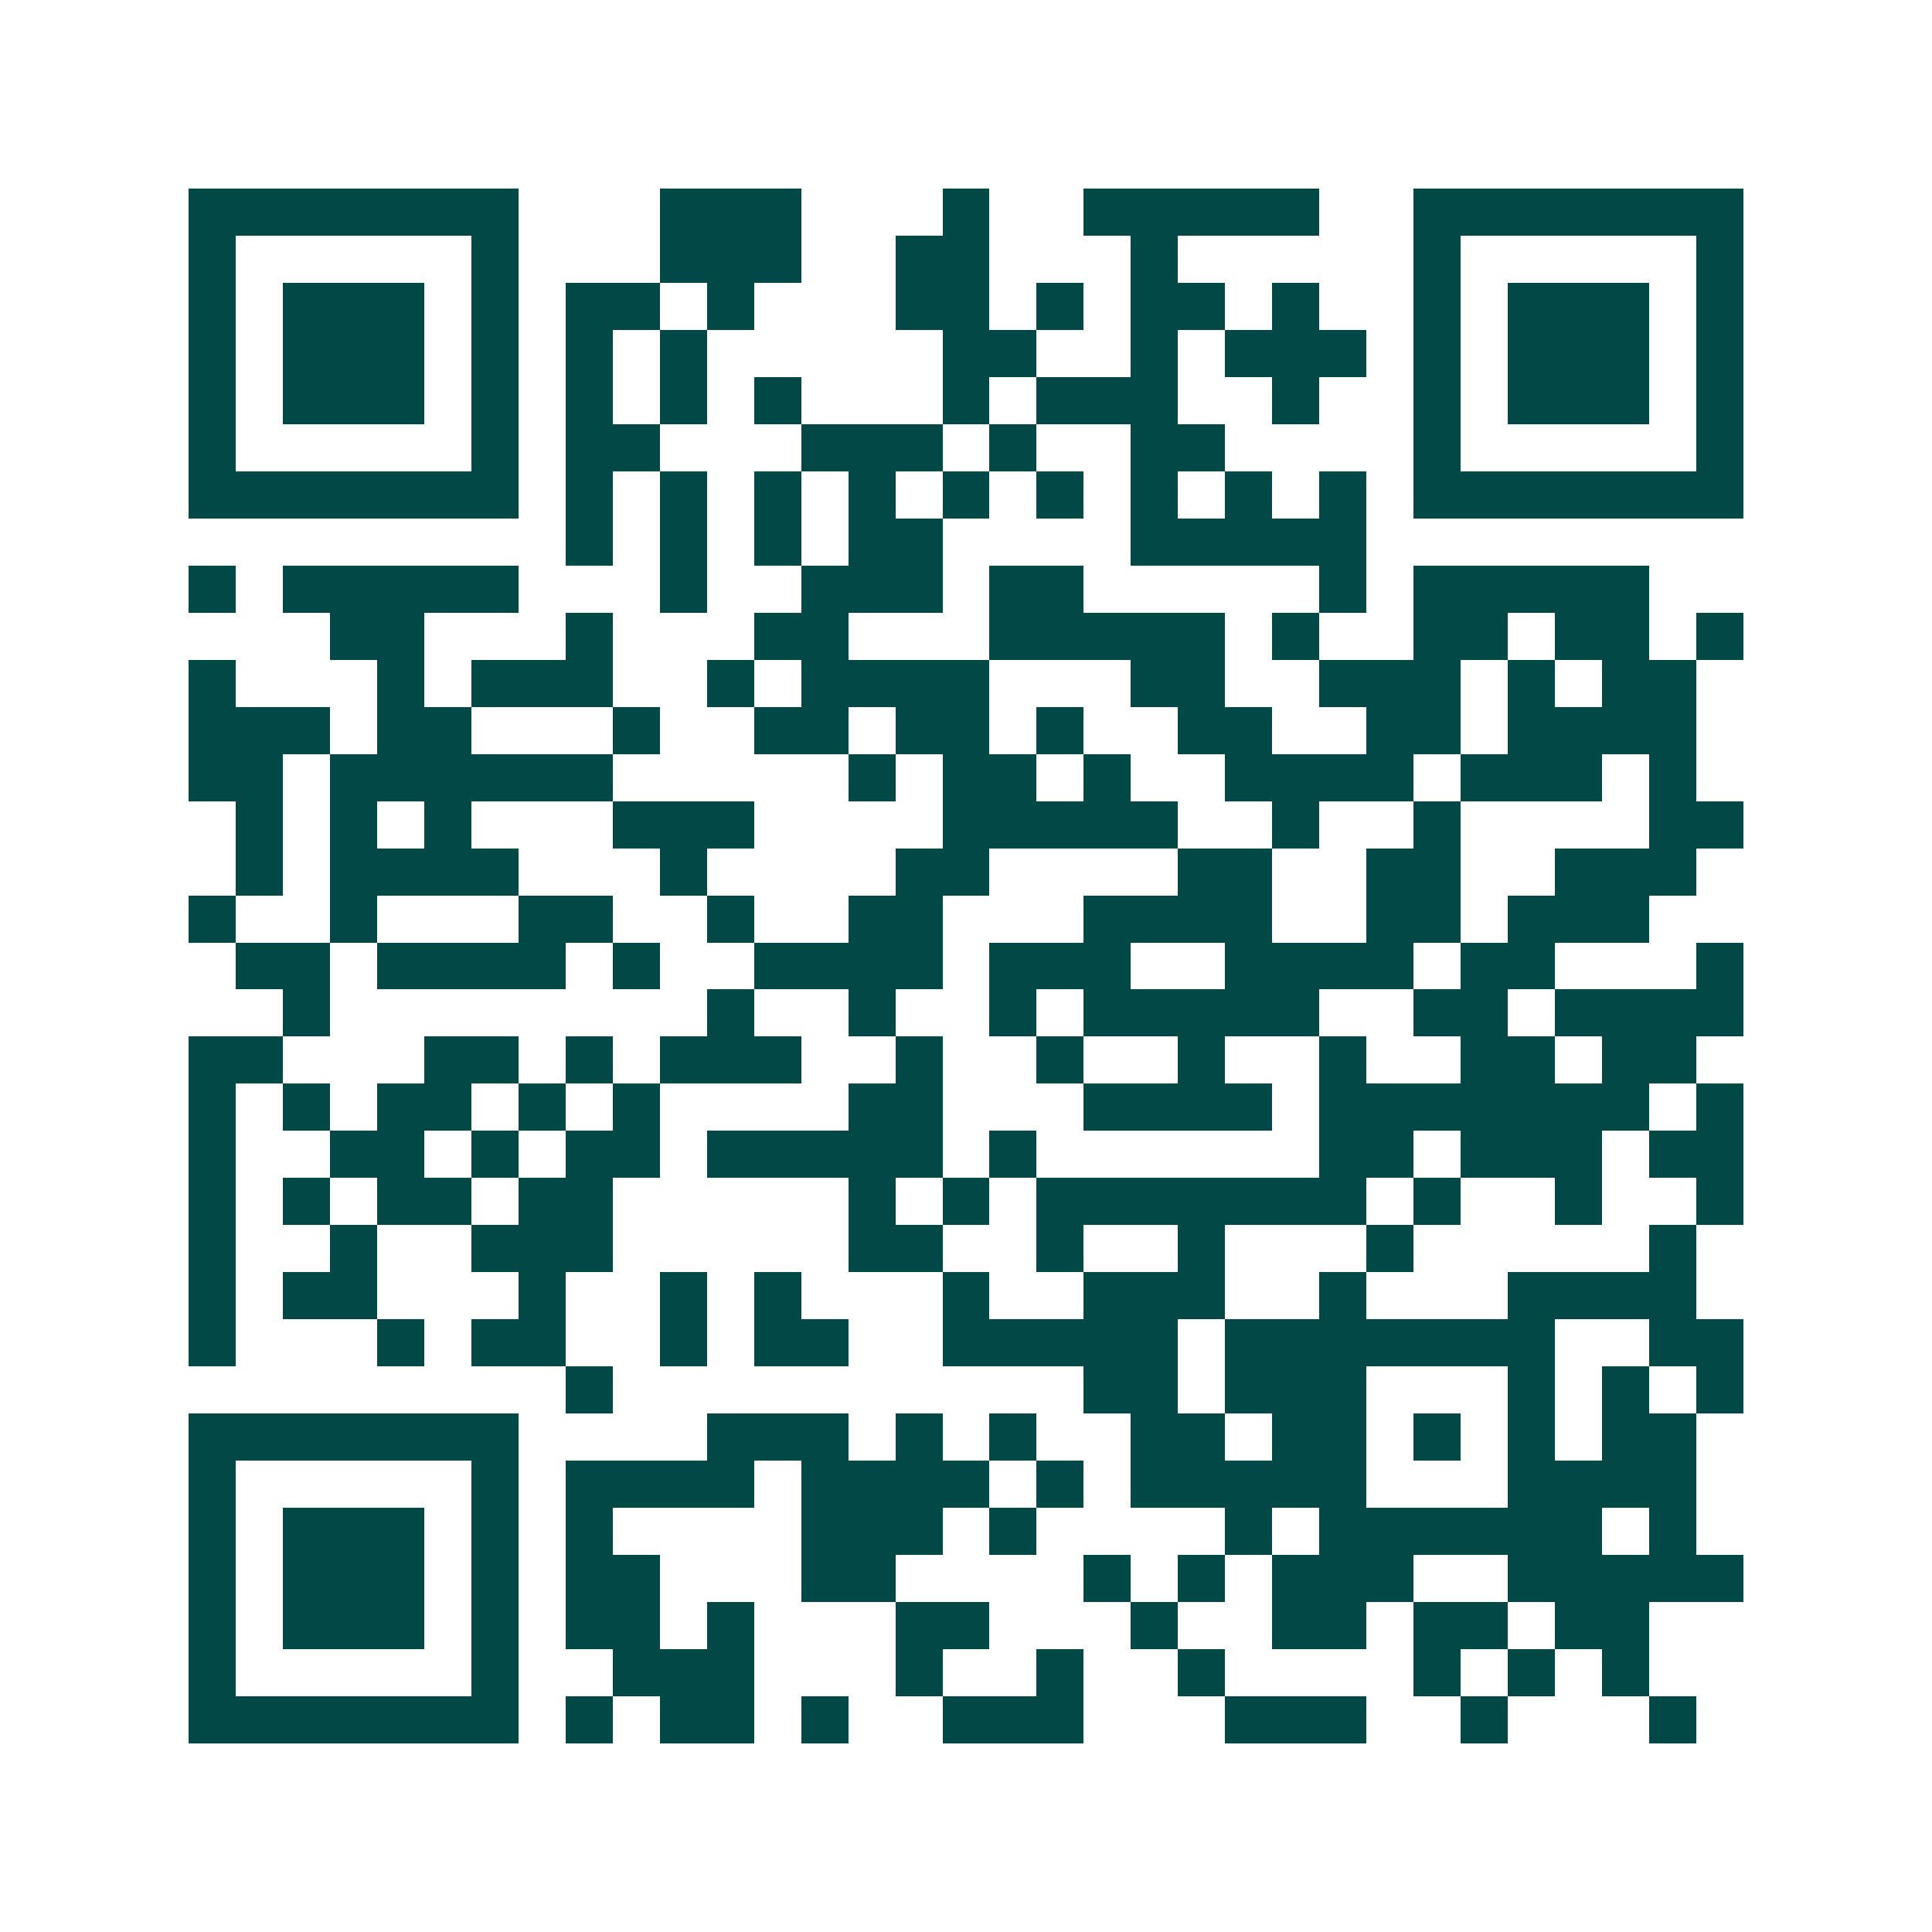 <svg xmlns="http://www.w3.org/2000/svg" width="200" height="200" viewBox="0 0 41 41" shape-rendering="crispEdges"><path fill="#ffffff" d="M0 0h41v41H0z"/><path stroke="#014847" d="M4 4.5h7m3 0h3m3 0h1m2 0h5m2 0h7M4 5.5h1m5 0h1m3 0h3m2 0h2m3 0h1m5 0h1m5 0h1M4 6.5h1m1 0h3m1 0h1m1 0h2m1 0h1m3 0h2m1 0h1m1 0h2m1 0h1m2 0h1m1 0h3m1 0h1M4 7.5h1m1 0h3m1 0h1m1 0h1m1 0h1m5 0h2m2 0h1m1 0h3m1 0h1m1 0h3m1 0h1M4 8.5h1m1 0h3m1 0h1m1 0h1m1 0h1m1 0h1m3 0h1m1 0h3m2 0h1m2 0h1m1 0h3m1 0h1M4 9.5h1m5 0h1m1 0h2m3 0h3m1 0h1m2 0h2m4 0h1m5 0h1M4 10.5h7m1 0h1m1 0h1m1 0h1m1 0h1m1 0h1m1 0h1m1 0h1m1 0h1m1 0h1m1 0h7M12 11.5h1m1 0h1m1 0h1m1 0h2m4 0h5M4 12.5h1m1 0h5m3 0h1m2 0h3m1 0h2m5 0h1m1 0h5M7 13.5h2m3 0h1m3 0h2m3 0h5m1 0h1m2 0h2m1 0h2m1 0h1M4 14.5h1m3 0h1m1 0h3m2 0h1m1 0h4m3 0h2m2 0h3m1 0h1m1 0h2M4 15.5h3m1 0h2m3 0h1m2 0h2m1 0h2m1 0h1m2 0h2m2 0h2m1 0h4M4 16.5h2m1 0h6m5 0h1m1 0h2m1 0h1m2 0h4m1 0h3m1 0h1M5 17.5h1m1 0h1m1 0h1m3 0h3m4 0h5m2 0h1m2 0h1m4 0h2M5 18.5h1m1 0h4m3 0h1m4 0h2m4 0h2m2 0h2m2 0h3M4 19.5h1m2 0h1m3 0h2m2 0h1m2 0h2m3 0h4m2 0h2m1 0h3M5 20.5h2m1 0h4m1 0h1m2 0h4m1 0h3m2 0h4m1 0h2m3 0h1M6 21.5h1m8 0h1m2 0h1m2 0h1m1 0h5m2 0h2m1 0h4M4 22.5h2m3 0h2m1 0h1m1 0h3m2 0h1m2 0h1m2 0h1m2 0h1m2 0h2m1 0h2M4 23.5h1m1 0h1m1 0h2m1 0h1m1 0h1m4 0h2m3 0h4m1 0h7m1 0h1M4 24.5h1m2 0h2m1 0h1m1 0h2m1 0h5m1 0h1m6 0h2m1 0h3m1 0h2M4 25.5h1m1 0h1m1 0h2m1 0h2m5 0h1m1 0h1m1 0h7m1 0h1m2 0h1m2 0h1M4 26.5h1m2 0h1m2 0h3m5 0h2m2 0h1m2 0h1m3 0h1m5 0h1M4 27.5h1m1 0h2m3 0h1m2 0h1m1 0h1m3 0h1m2 0h3m2 0h1m3 0h4M4 28.5h1m3 0h1m1 0h2m2 0h1m1 0h2m2 0h5m1 0h7m2 0h2M12 29.5h1m10 0h2m1 0h3m3 0h1m1 0h1m1 0h1M4 30.5h7m4 0h3m1 0h1m1 0h1m2 0h2m1 0h2m1 0h1m1 0h1m1 0h2M4 31.5h1m5 0h1m1 0h4m1 0h4m1 0h1m1 0h5m3 0h4M4 32.5h1m1 0h3m1 0h1m1 0h1m4 0h3m1 0h1m4 0h1m1 0h6m1 0h1M4 33.5h1m1 0h3m1 0h1m1 0h2m3 0h2m4 0h1m1 0h1m1 0h3m2 0h5M4 34.5h1m1 0h3m1 0h1m1 0h2m1 0h1m3 0h2m3 0h1m2 0h2m1 0h2m1 0h2M4 35.5h1m5 0h1m2 0h3m3 0h1m2 0h1m2 0h1m4 0h1m1 0h1m1 0h1M4 36.5h7m1 0h1m1 0h2m1 0h1m2 0h3m3 0h3m2 0h1m3 0h1"/></svg>
